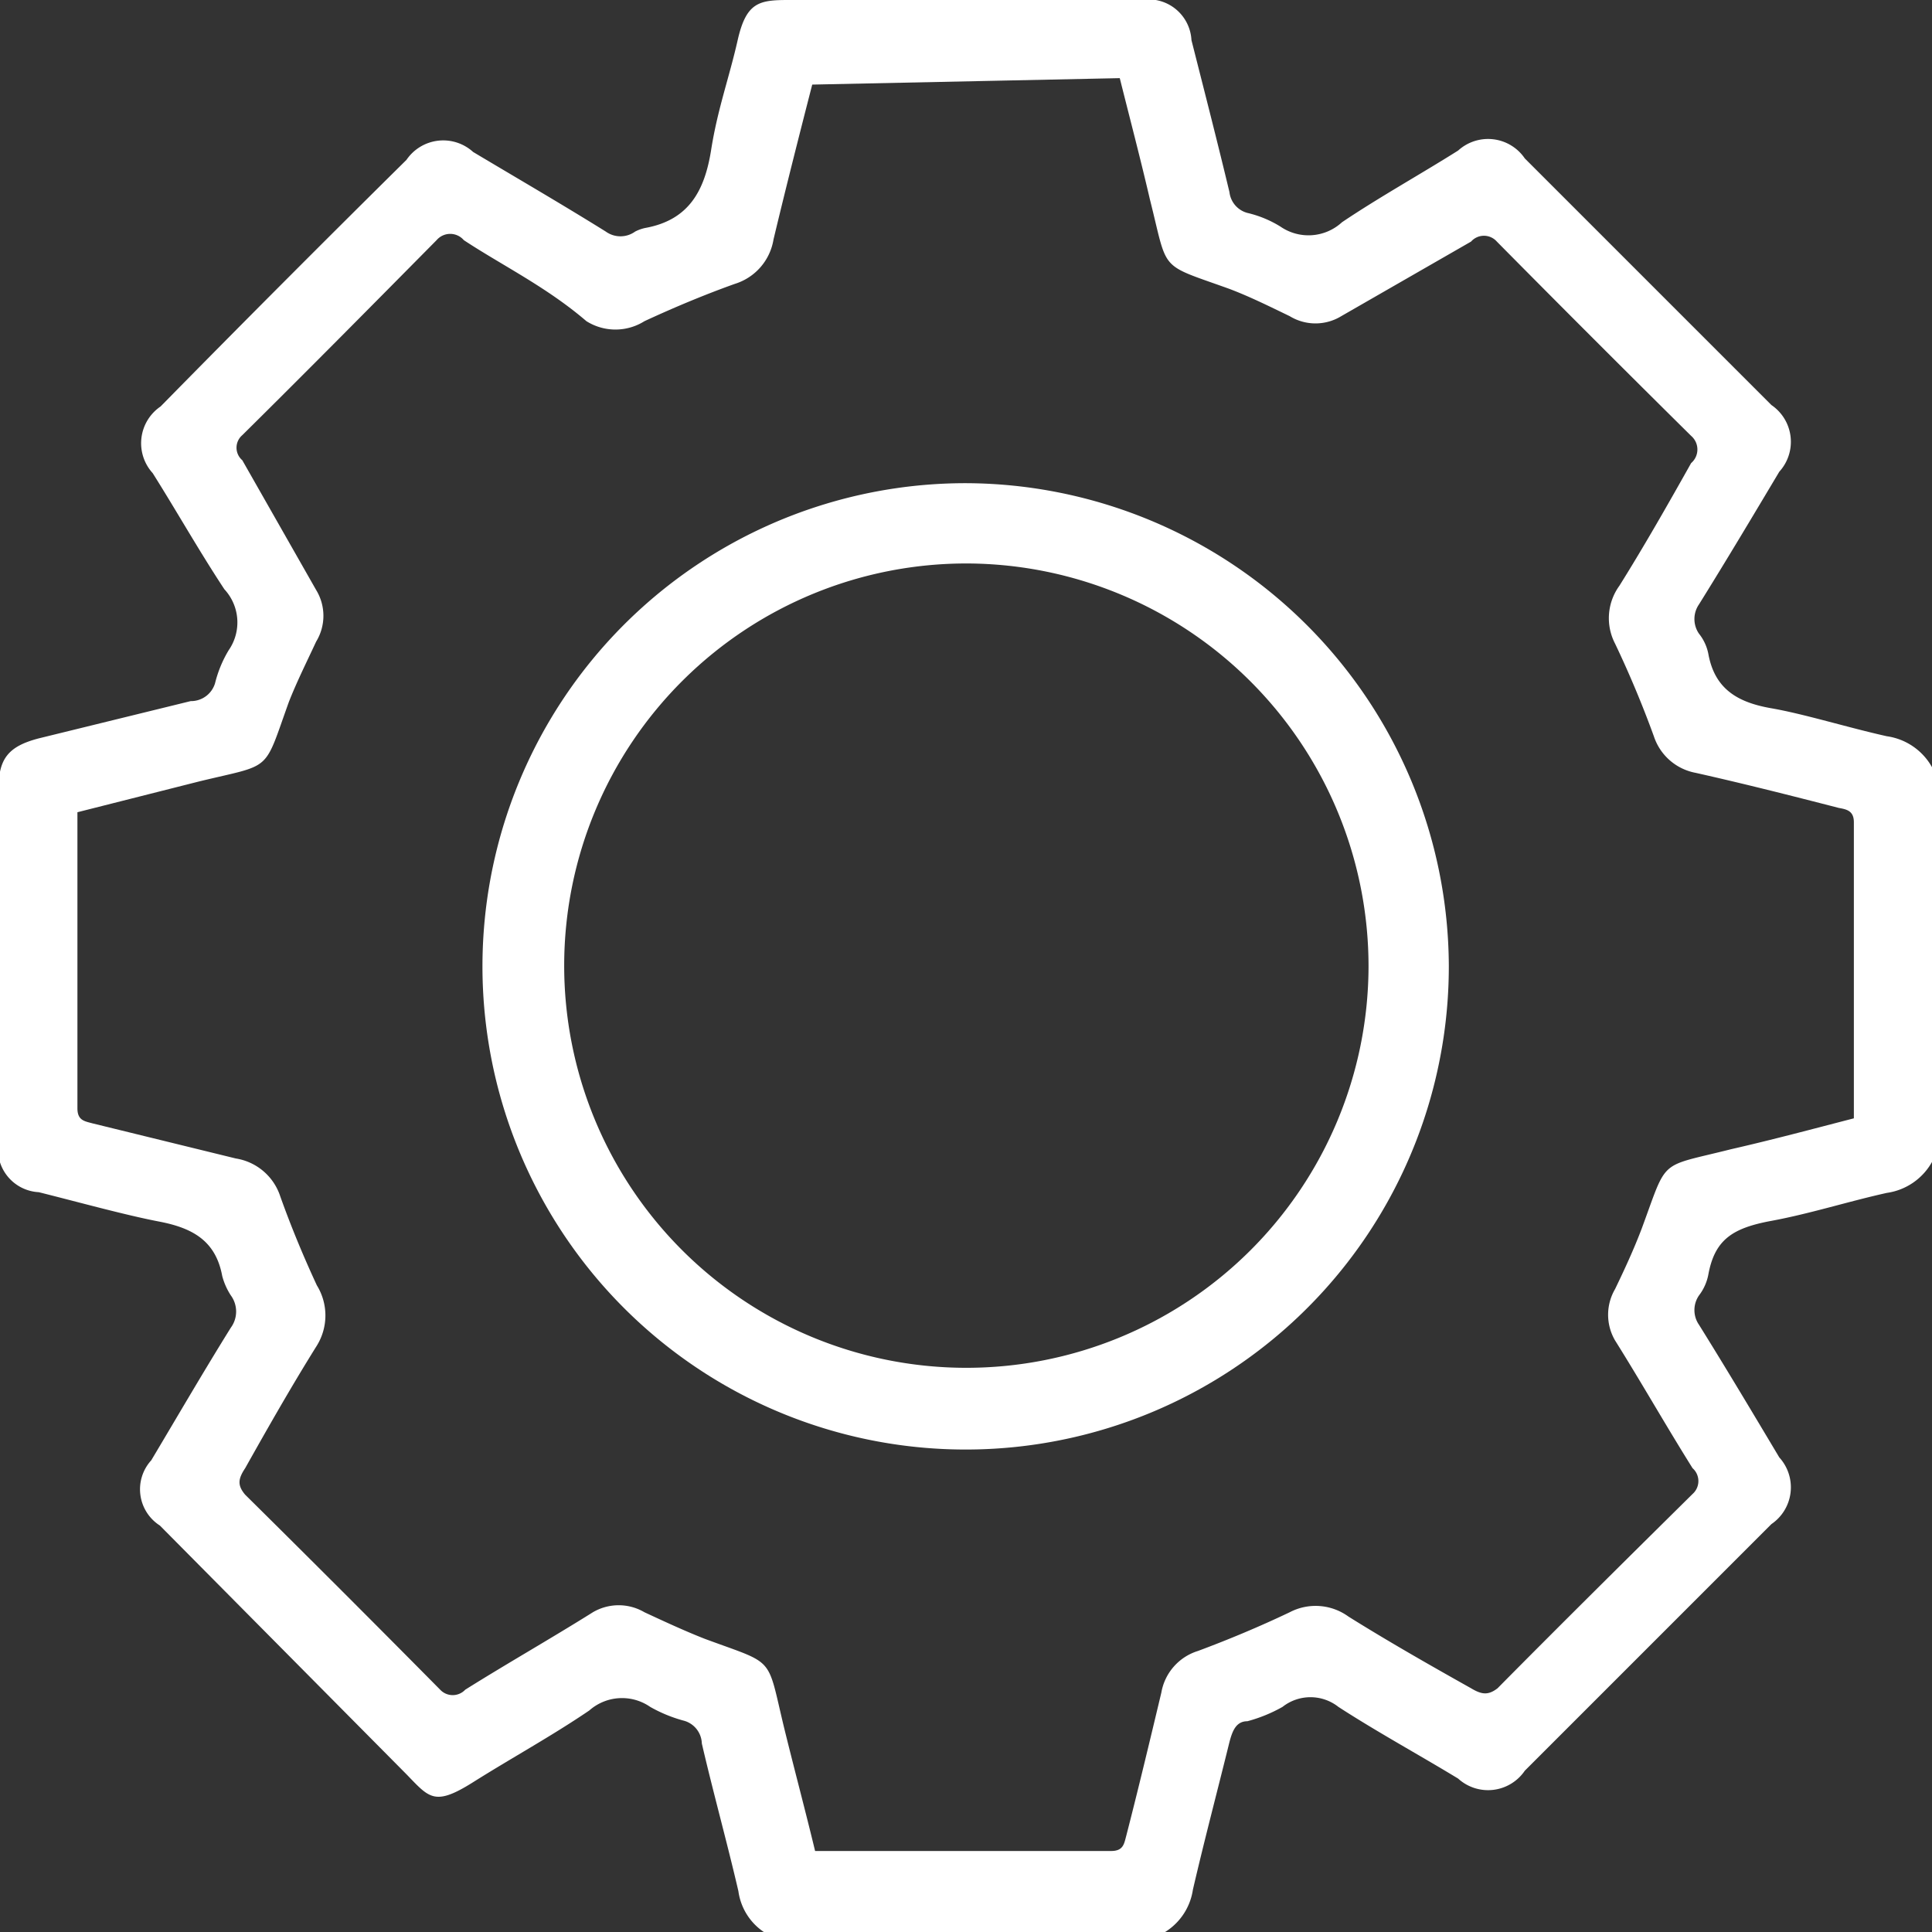 <svg xmlns="http://www.w3.org/2000/svg" viewBox="0 0 26.95 26.95"><rect x="0" y="0" width="26.95" height="26.95" fill="#333333" stroke="none"/><defs><style>.cls-1{fill:#fff;}</style></defs><g id="圖層_2" data-name="圖層 2"><g id="Layer_1" data-name="Layer 1"><path class="cls-1" d="M10.74,27a.82.82,0,0,1-.44-.62c-.16-.69-.35-1.37-.51-2.06A.34.34,0,0,0,9.53,24a2,2,0,0,1-.46-.19.69.69,0,0,0-.85.05c-.53.36-1.08.66-1.62,1s-.61.22-.93-.11L2.23,21.28a.6.6,0,0,1-.12-.91c.37-.62.73-1.24,1.11-1.85a.38.38,0,0,0,0-.45.93.93,0,0,1-.12-.27c-.09-.49-.41-.67-.88-.76s-1.12-.27-1.68-.41a.6.6,0,0,1-.56-.7V11c0-.42.14-.59.56-.7l2.12-.52A.35.35,0,0,0,3,9.53a1.66,1.66,0,0,1,.19-.46.68.68,0,0,0-.06-.85c-.35-.53-.66-1.08-1-1.62a.62.62,0,0,1,.11-.93Q3.94,3.94,5.67,2.23a.62.62,0,0,1,.93-.11c.62.37,1.24.73,1.85,1.11a.35.35,0,0,0,.41,0A.56.56,0,0,1,9,3.18c.61-.11.83-.52.92-1.09s.25-1,.37-1.53S10.59,0,11,0h4.92a.6.6,0,0,1,.7.56c.18.71.36,1.41.53,2.12a.34.34,0,0,0,.25.29,1.54,1.54,0,0,1,.46.19.69.69,0,0,0,.86-.06c.52-.35,1.08-.66,1.62-1a.62.62,0,0,1,.93.11l3.44,3.44a.62.62,0,0,1,.11.93c-.37.62-.74,1.24-1.12,1.85a.36.36,0,0,0,0,.41.65.65,0,0,1,.13.28c.09.5.42.68.88.76s1.07.27,1.61.39a.86.86,0,0,1,.64.45v5.47a.86.86,0,0,1-.64.45c-.54.12-1.07.29-1.61.39s-.79.26-.88.75a.69.69,0,0,1-.13.29.36.36,0,0,0,0,.41c.38.61.75,1.23,1.12,1.85a.62.62,0,0,1-.11.93l-3.44,3.44a.62.62,0,0,1-.93.11c-.56-.34-1.13-.65-1.67-1a.63.63,0,0,0-.78,0,2.1,2.1,0,0,1-.49.2c-.16,0-.21.14-.25.29-.17.69-.35,1.37-.51,2.06a.84.84,0,0,1-.44.62Zm.59-25.82c-.19.74-.37,1.45-.54,2.16a.78.78,0,0,1-.54.62c-.42.15-.85.33-1.26.52a.76.76,0,0,1-.81,0C7.62,4,7,3.7,6.47,3.35a.25.25,0,0,0-.38,0c-.9.91-1.8,1.82-2.71,2.72a.23.23,0,0,0,0,.35L4.41,8.23a.69.69,0,0,1,0,.72c-.13.28-.27.56-.38.84-.36,1-.22.86-1.25,1.11l-1.7.43v4.13c0,.17.1.18.21.21l2,.49a.78.78,0,0,1,.62.53c.15.42.32.83.51,1.24a.8.8,0,0,1,0,.84c-.35.56-.68,1.14-1,1.71-.1.15-.11.24,0,.37.91.9,1.82,1.81,2.72,2.72a.24.24,0,0,0,.35,0c.59-.37,1.19-.71,1.78-1.08a.71.71,0,0,1,.72,0c.28.13.56.26.84.37,1,.37.86.22,1.11,1.25.14.57.29,1.13.43,1.71h4.13c.17,0,.18-.1.21-.21.17-.66.33-1.33.49-2a.74.74,0,0,1,.51-.58c.43-.16.86-.34,1.28-.54a.78.78,0,0,1,.82.06c.56.35,1.14.68,1.71,1,.15.09.24.1.37,0,.9-.91,1.81-1.81,2.72-2.71a.24.24,0,0,0,0-.36c-.37-.59-.71-1.19-1.08-1.78a.71.71,0,0,1,0-.72c.13-.27.26-.55.37-.84.37-1,.22-.85,1.25-1.11.57-.13,1.13-.28,1.71-.43,0-1.39,0-2.76,0-4.13,0-.16-.1-.18-.21-.2-.66-.17-1.33-.34-2-.49a.76.76,0,0,1-.58-.51q-.24-.66-.54-1.29a.77.77,0,0,1,.06-.81c.35-.56.68-1.14,1-1.71a.25.25,0,0,0,0-.38c-.91-.9-1.81-1.8-2.71-2.71a.24.24,0,0,0-.36,0L18.71,4.41a.69.69,0,0,1-.72,0c-.27-.13-.55-.27-.84-.38-1-.36-.85-.22-1.11-1.25-.13-.56-.28-1.13-.42-1.69Z"/><path class="cls-1" d="M20.21,13.47a6.74,6.74,0,1,1-6.73-6.73A6.76,6.76,0,0,1,20.21,13.47ZM13.5,7.86a5.61,5.61,0,1,0,5.59,5.63A5.62,5.62,0,0,0,13.5,7.86Z"/></g></g></svg>